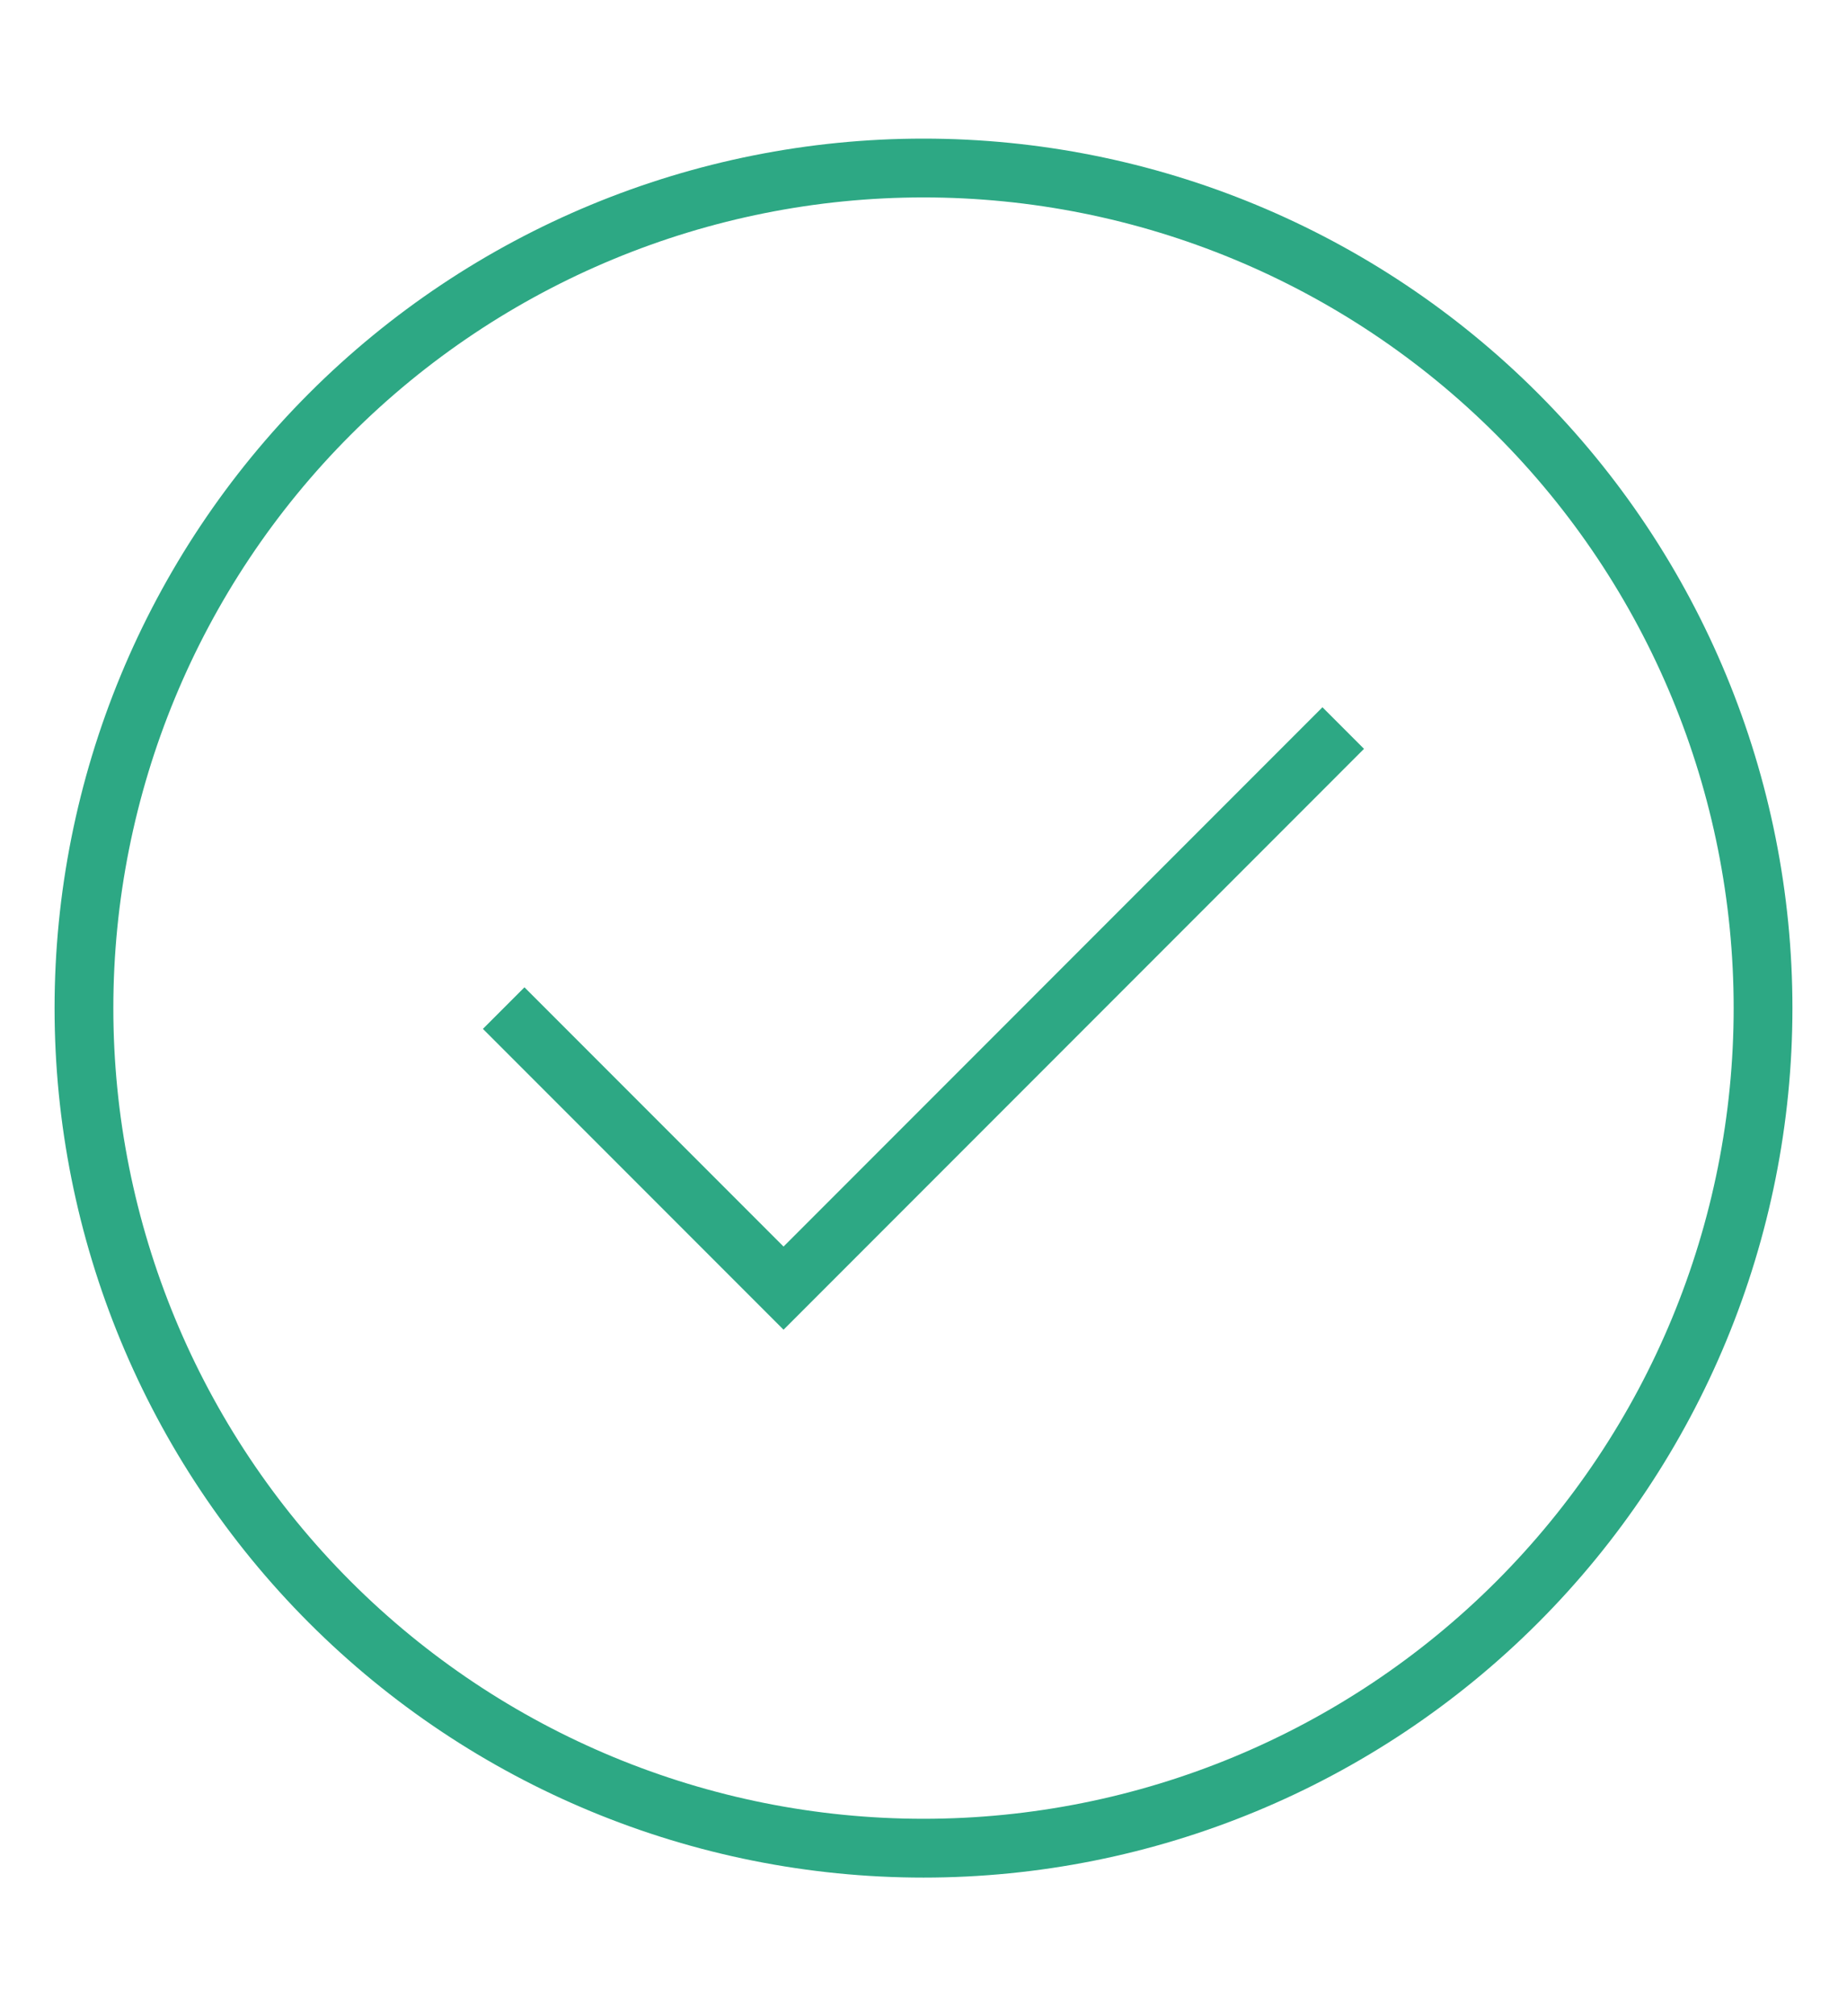<svg width="44" height="48" viewBox="0 0 44 48" fill="none" xmlns="http://www.w3.org/2000/svg">
<path d="M22 4C16.696 4 11.609 6.107 7.858 9.858C4.107 13.609 2 18.696 2 24C2 29.304 4.107 34.391 7.858 38.142C11.609 41.893 16.696 44 22 44C27.304 44 32.391 41.893 36.142 38.142C39.893 34.391 42 29.304 42 24C42 18.696 39.893 13.609 36.142 9.858C32.391 6.107 27.304 4 22 4V4Z" stroke="#2DA884" stroke-width="1.4"/>
<path d="M31.999 17.333L18.666 30.667L11.999 24" stroke="#2DA884" stroke-width="1.4"/>
</svg>
